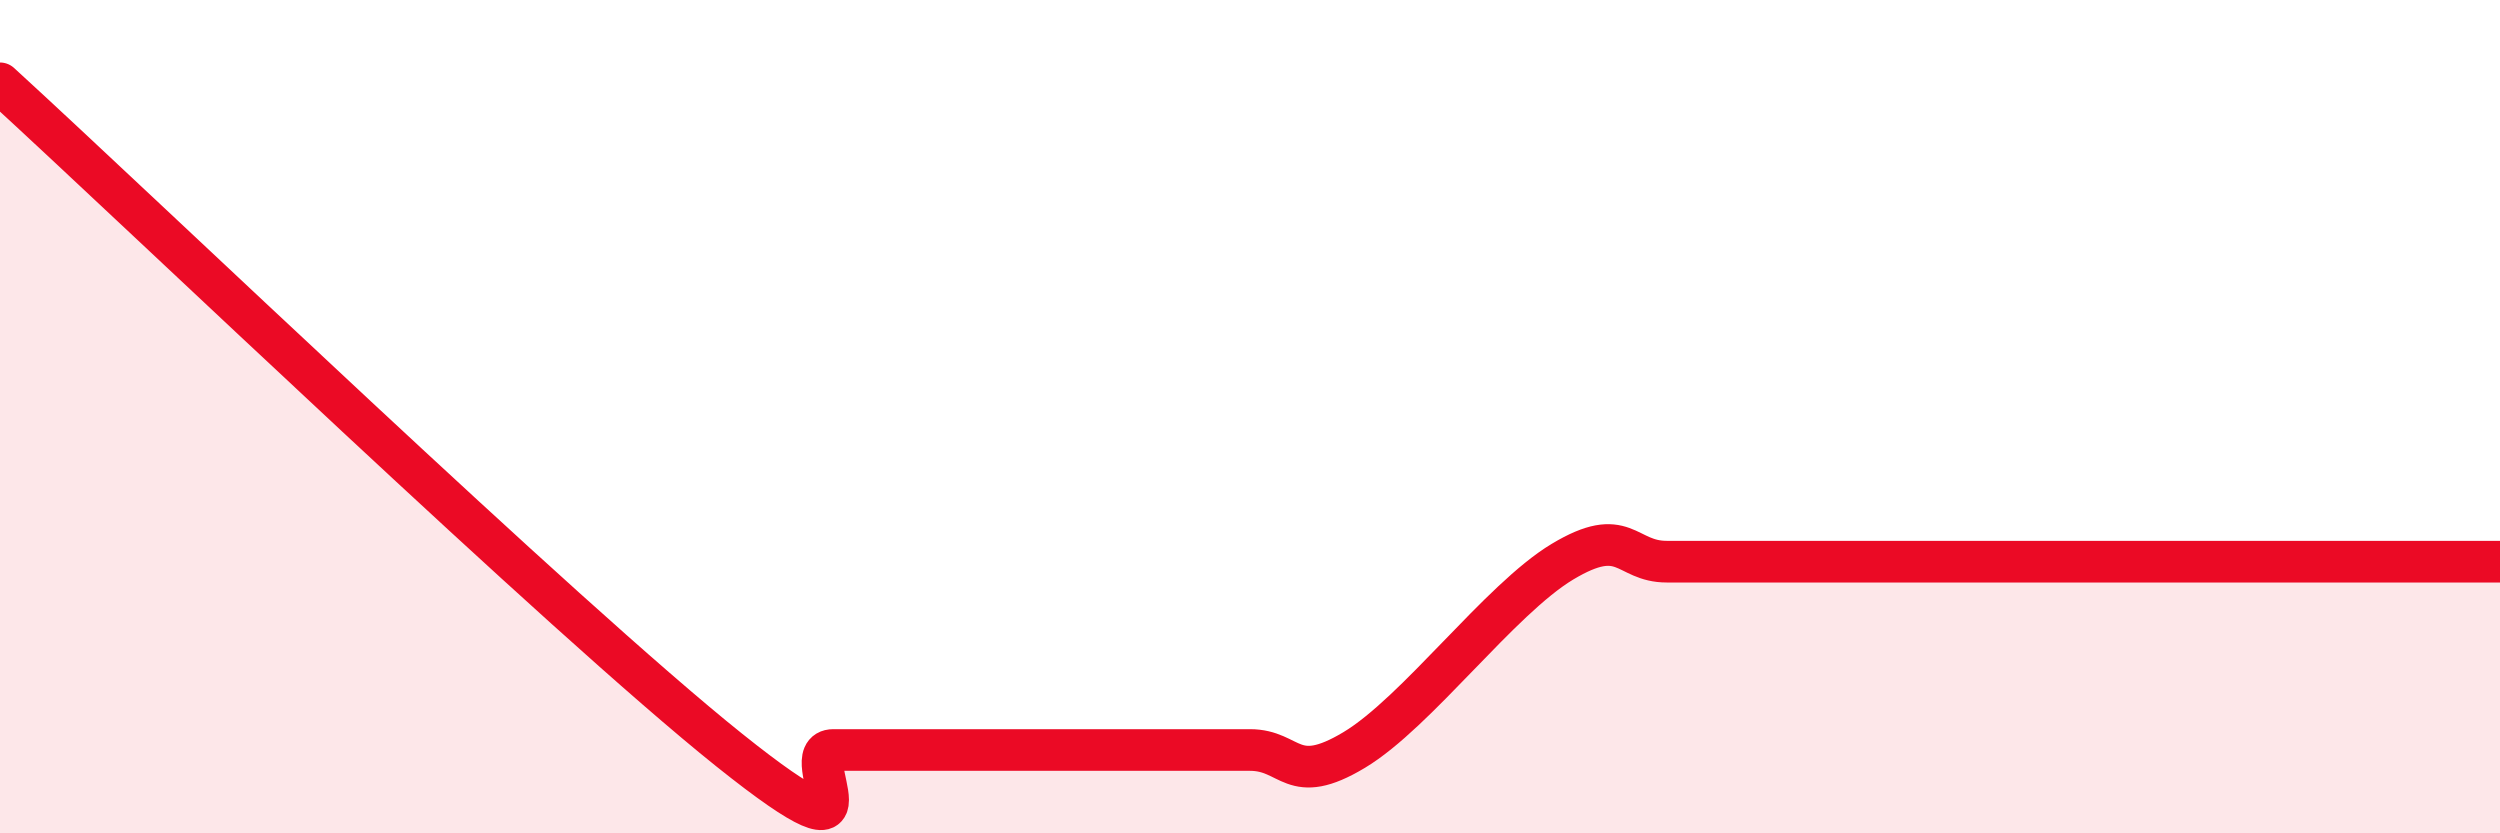 
    <svg width="60" height="20" viewBox="0 0 60 20" xmlns="http://www.w3.org/2000/svg">
      <path
        d="M 0,2 C 3.5,5.2 13.5,14.8 17.5,18 C 21.5,21.2 19,18 20,18 C 21,18 21.5,18 22.5,18 C 23.5,18 24,18 25,18 C 26,18 26.5,18 27.5,18 C 28.5,18 29,18 30,18 C 31,18 31,18.9 32.5,18 C 34,17.1 36,14.38 37.5,13.48 C 39,12.58 39,13.48 40,13.48 C 41,13.48 41.5,13.48 42.5,13.48 C 43.5,13.48 44,13.48 45,13.48 C 46,13.48 46.5,13.48 47.5,13.48 C 48.5,13.48 49,13.48 50,13.48 C 51,13.48 51.5,13.48 52.5,13.48 C 53.5,13.48 53.5,13.48 55,13.48 C 56.5,13.48 59,13.48 60,13.48L60 20L0 20Z"
        fill="#EB0A25"
        opacity="0.1"
        stroke-linecap="round"
        stroke-linejoin="round"
      />
      <path
        d="M 0,2 C 3.5,5.2 13.5,14.8 17.5,18 C 21.5,21.2 19,18 20,18 C 21,18 21.5,18 22.5,18 C 23.5,18 24,18 25,18 C 26,18 26.5,18 27.5,18 C 28.5,18 29,18 30,18 C 31,18 31,18.9 32.5,18 C 34,17.1 36,14.38 37.5,13.48 C 39,12.58 39,13.48 40,13.48 C 41,13.48 41.5,13.48 42.5,13.48 C 43.5,13.48 44,13.48 45,13.48 C 46,13.48 46.5,13.48 47.5,13.48 C 48.5,13.48 49,13.48 50,13.48 C 51,13.48 51.5,13.48 52.5,13.48 C 53.5,13.48 53.5,13.48 55,13.48 C 56.5,13.48 59,13.48 60,13.48"
        stroke="#EB0A25"
        stroke-width="1"
        fill="none"
        stroke-linecap="round"
        stroke-linejoin="round"
      />
    </svg>
  